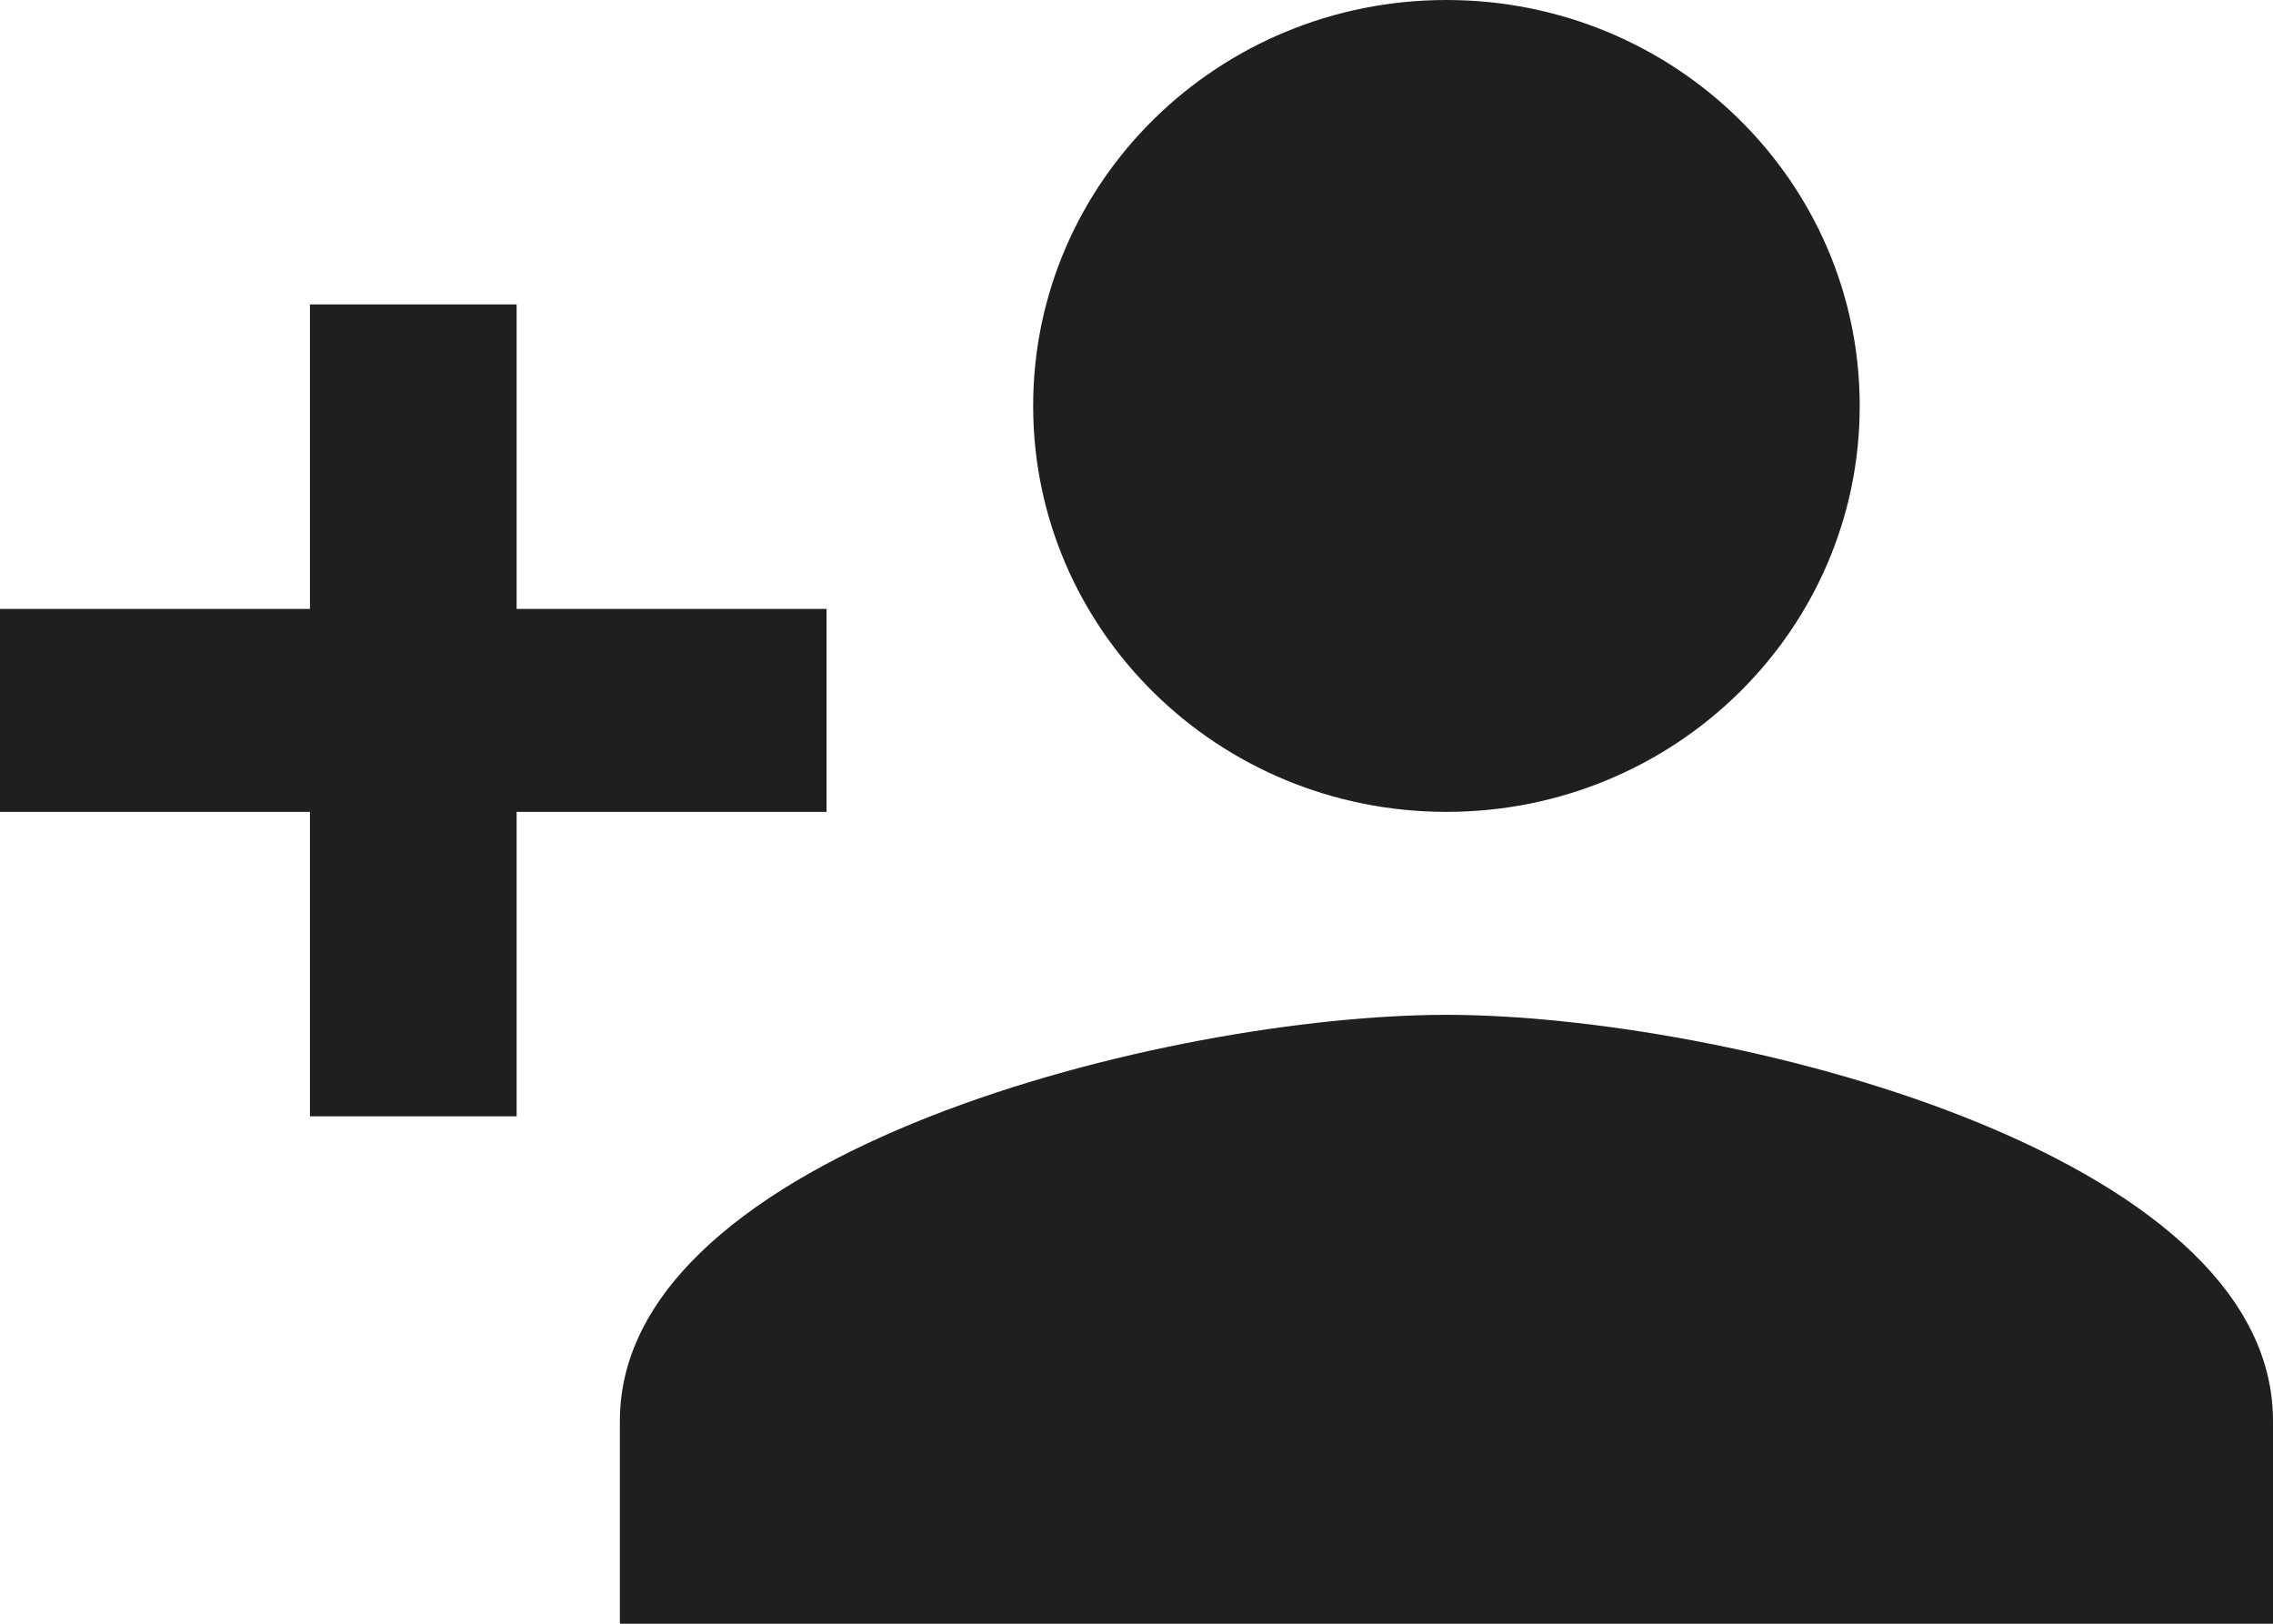 <svg width="28" height="20" viewBox="0 0 28 20" fill="none" xmlns="http://www.w3.org/2000/svg">
<path d="M17.818 10C20.631 10 22.909 7.763 22.909 5C22.909 2.237 20.631 0 17.818 0C15.005 0 12.727 2.237 12.727 5C12.727 7.763 15.005 10 17.818 10ZM6.364 7.5V3.75H3.818V7.5H0V10H3.818V13.75H6.364V10H10.182V7.5H6.364ZM17.818 12.5C14.42 12.5 7.636 14.175 7.636 17.5V20H28V17.5C28 14.175 21.216 12.5 17.818 12.5Z" fill="#1F1F1F"/>
</svg>
